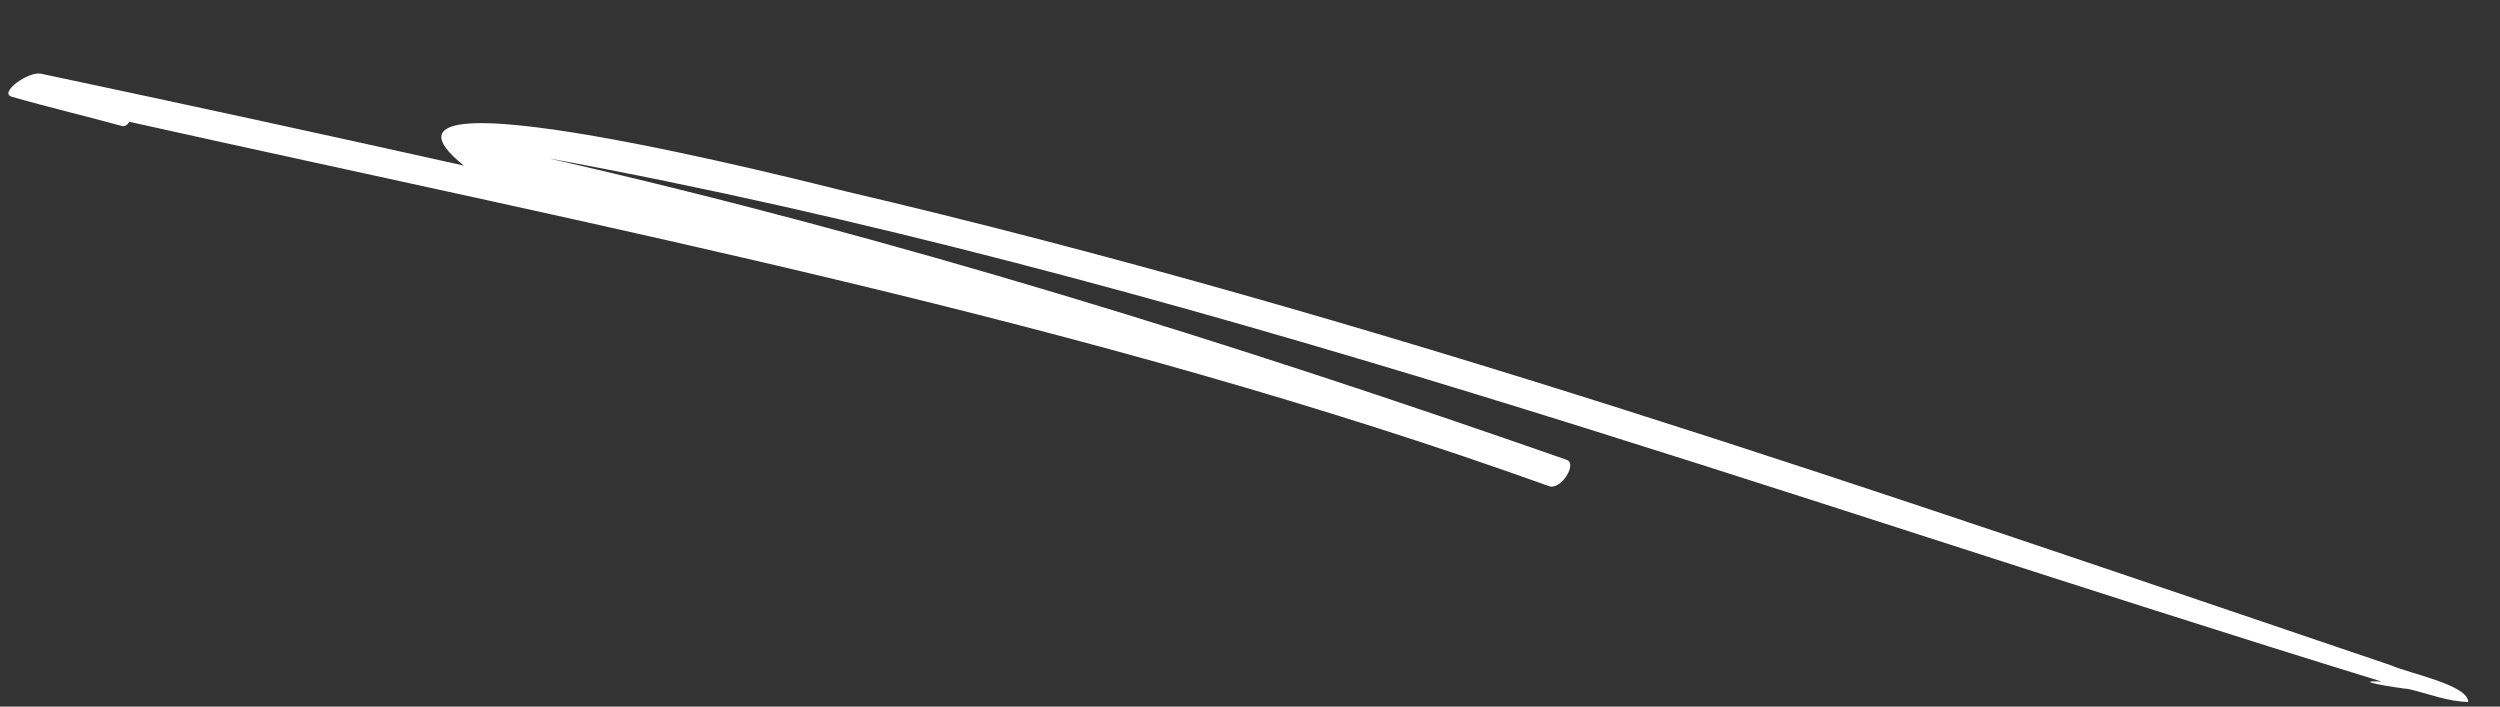 <svg width="789" height="223" viewBox="0 0 789 223" fill="none" xmlns="http://www.w3.org/2000/svg">
<rect x="0" y="0" width="789" height="223" fill="#333333" stroke="none"/>
<path d="M12.973 23.273C57.488 32.689 101.956 42.351 146.367 52.256C105.175 18.95 256.936 57.975 266.646 60.327C432.76 99.235 593.554 155.417 754.651 209.995C760.406 212.572 778.927 216.15 778.959 221.508C778.969 221.51 778.986 221.525 779.003 221.539C772.527 221.433 766.373 218.896 760.098 217.45C757.424 217.246 740.724 214.617 751.652 215.096C560.08 156.19 370.92 86.305 173.089 49.967C281.978 74.743 389.324 108.361 494.505 145.139C497.842 146.412 492.649 154.708 488.928 153.448C343.578 101.266 191.271 71.961 40.823 38.438C40.222 39.427 39.404 40.027 38.478 39.769C26.912 36.574 15.215 33.851 3.68 30.519C-0.457 29.326 8.862 22.405 12.973 23.273Z" fill="white"/>
</svg>
